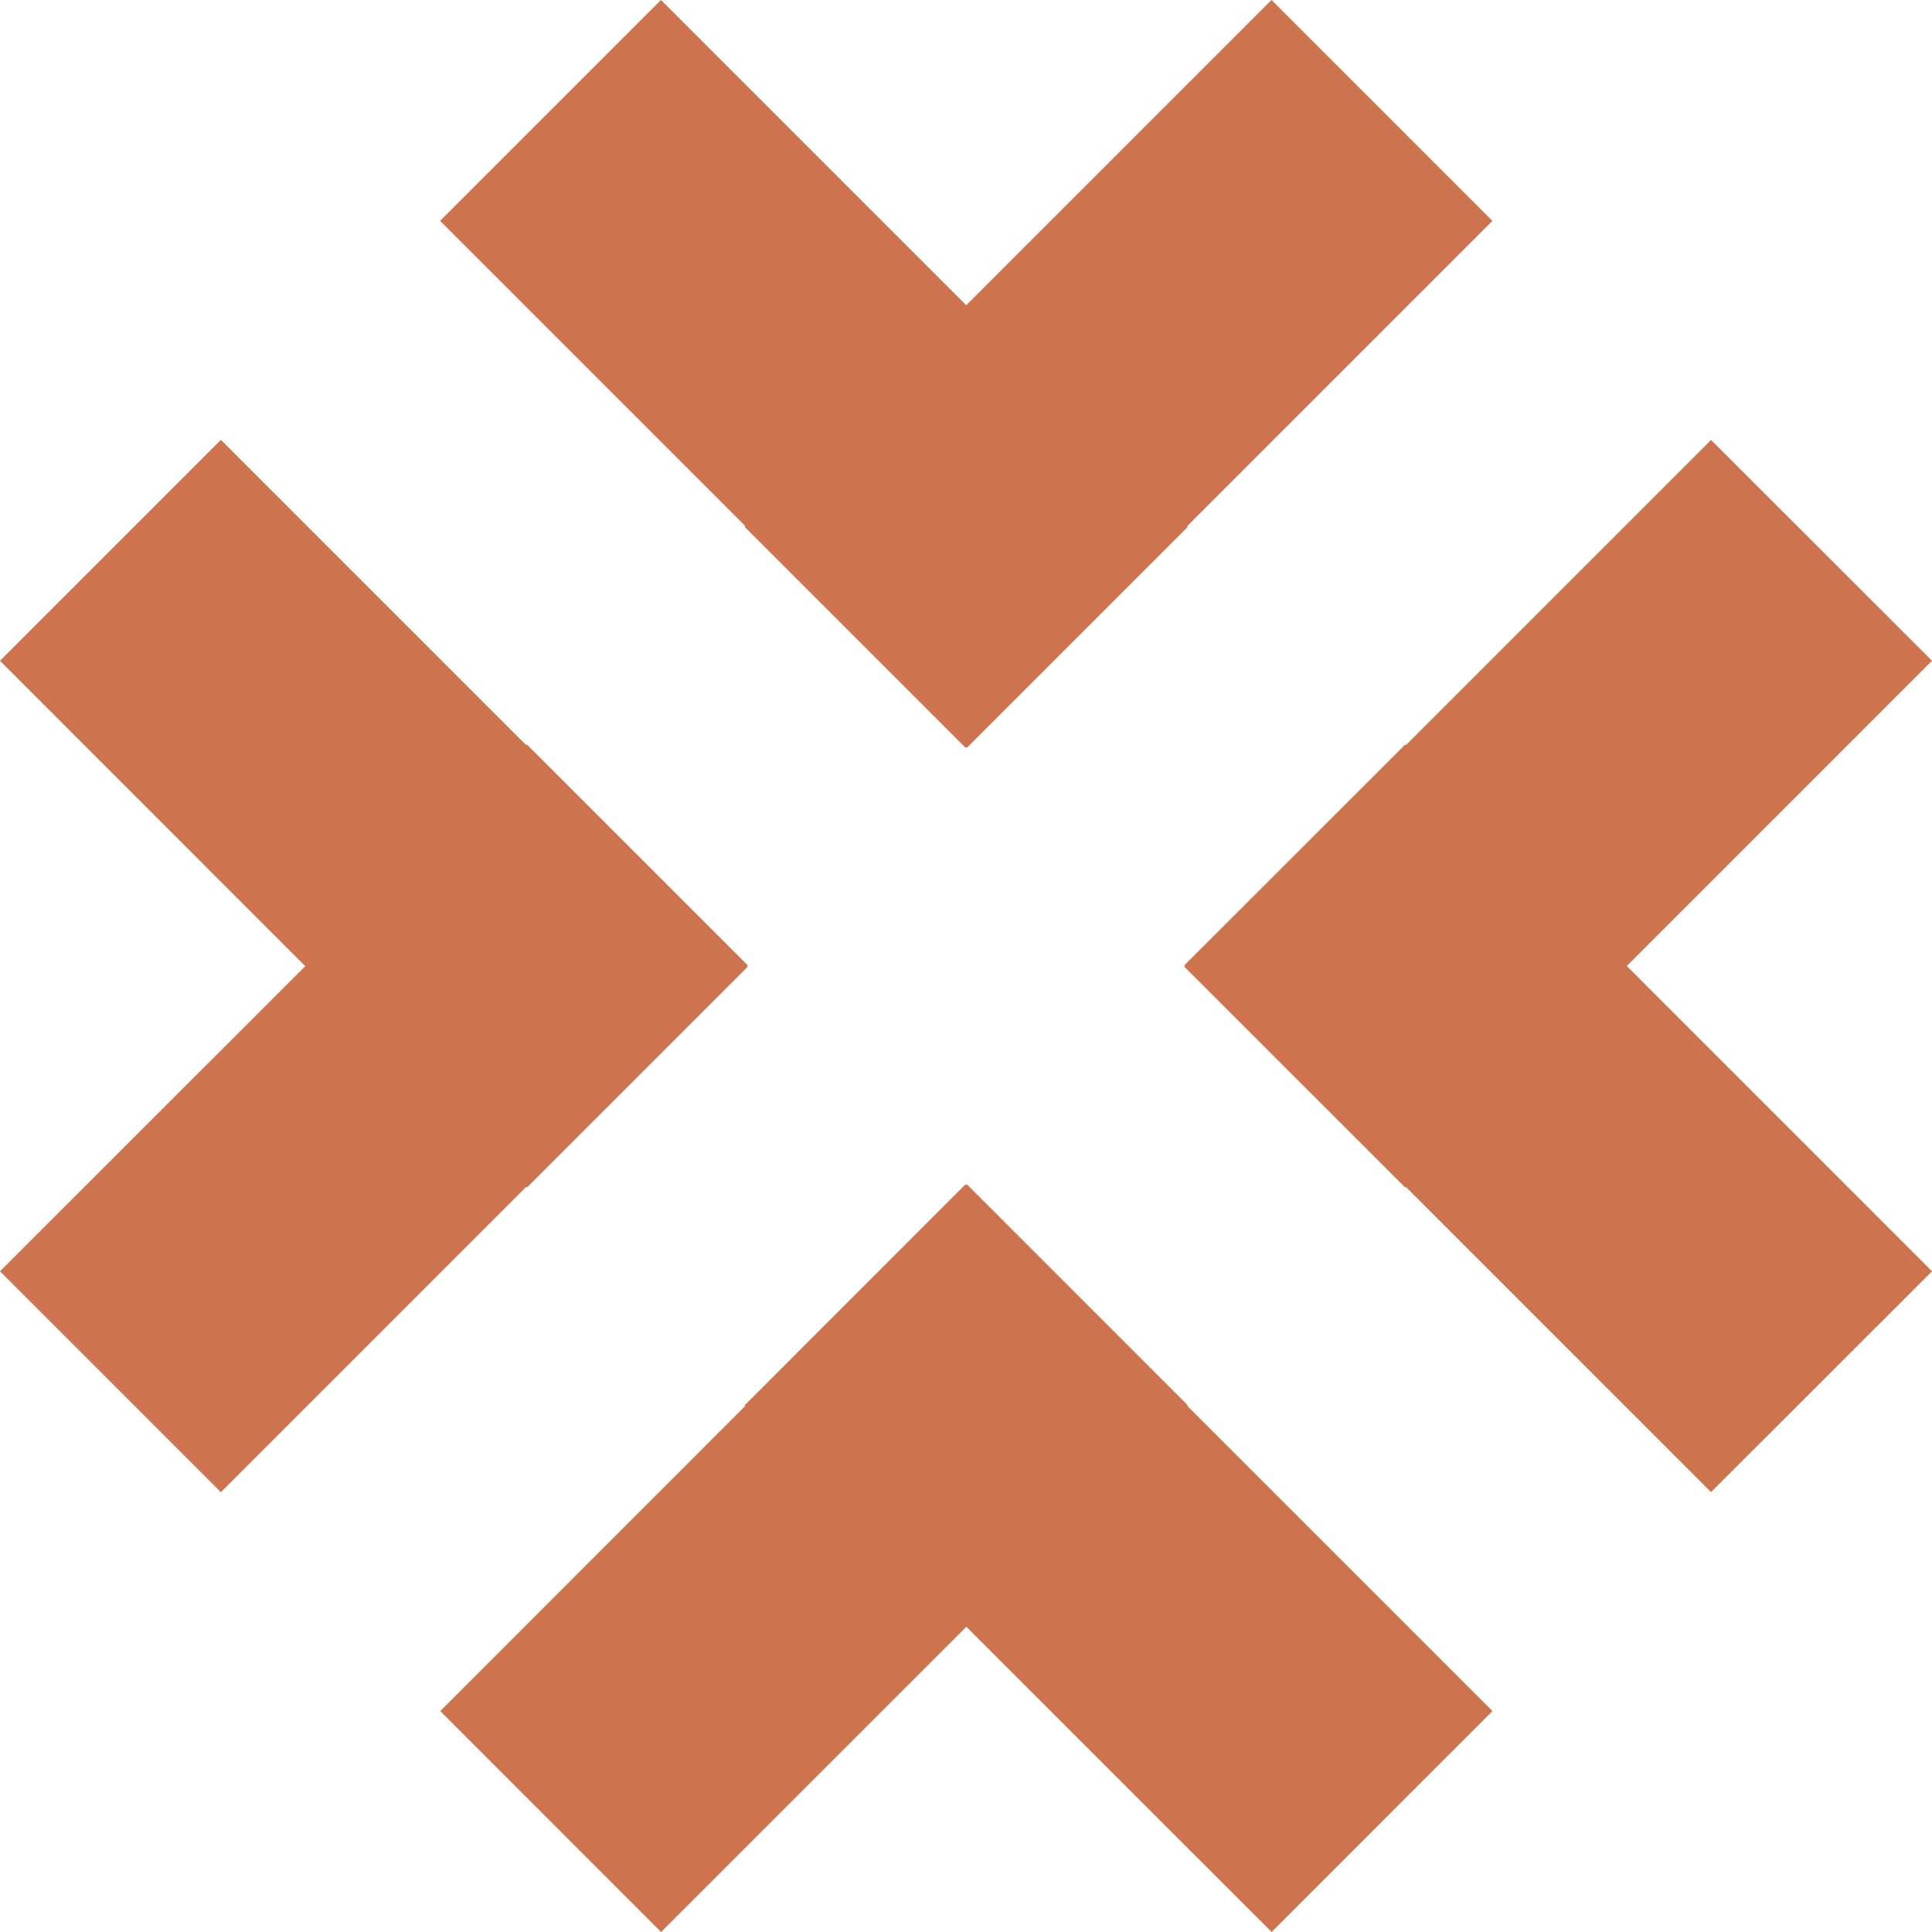 <svg id="Gruppe_52" data-name="Gruppe 52" xmlns="http://www.w3.org/2000/svg" width="79.272" height="79.272" viewBox="0 0 79.272 79.272">
  <path id="Pfad_76" data-name="Pfad 76" d="M303.29,757.8l9.063,9.063.029-.029.029.029,9.063-9.063-.029-.029,12.525-12.525-9.063-9.063-12.525,12.525-12.525-12.525-9.063,9.063,12.525,12.525Z" transform="translate(-272.736 -736.183)" fill="#cd734e"/>
  <path id="Pfad_77" data-name="Pfad 77" d="M321.47,760.66l-9.061-9.065-.029.029-.029-.029-9.061,9.065.026.026L290.8,773.207l9.061,9.065,12.525-12.524,12.525,12.524,9.061-9.065-12.522-12.521Z" transform="translate(-272.735 -703)" fill="#cd734e"/>
  <path id="Pfad_78" data-name="Pfad 78" d="M331.156,750.969l-9.065-9.06L309.57,754.43l-.026-.026-9.065,9.061.029.029-.029.029,9.065,9.061.026-.026,12.521,12.522,9.065-9.061-12.524-12.525Z" transform="translate(-251.884 -723.857)" fill="#cd734e"/>
  <path id="Pfad_79" data-name="Pfad 79" d="M306.684,772.587l9.063-9.063-.029-.029.029-.029-9.063-9.063-.029.029L294.13,741.907l-9.063,9.063L297.592,763.5,285.067,776.02l9.063,9.063,12.525-12.525Z" transform="translate(-285.067 -723.858)" fill="#cd734e"/>
</svg>
